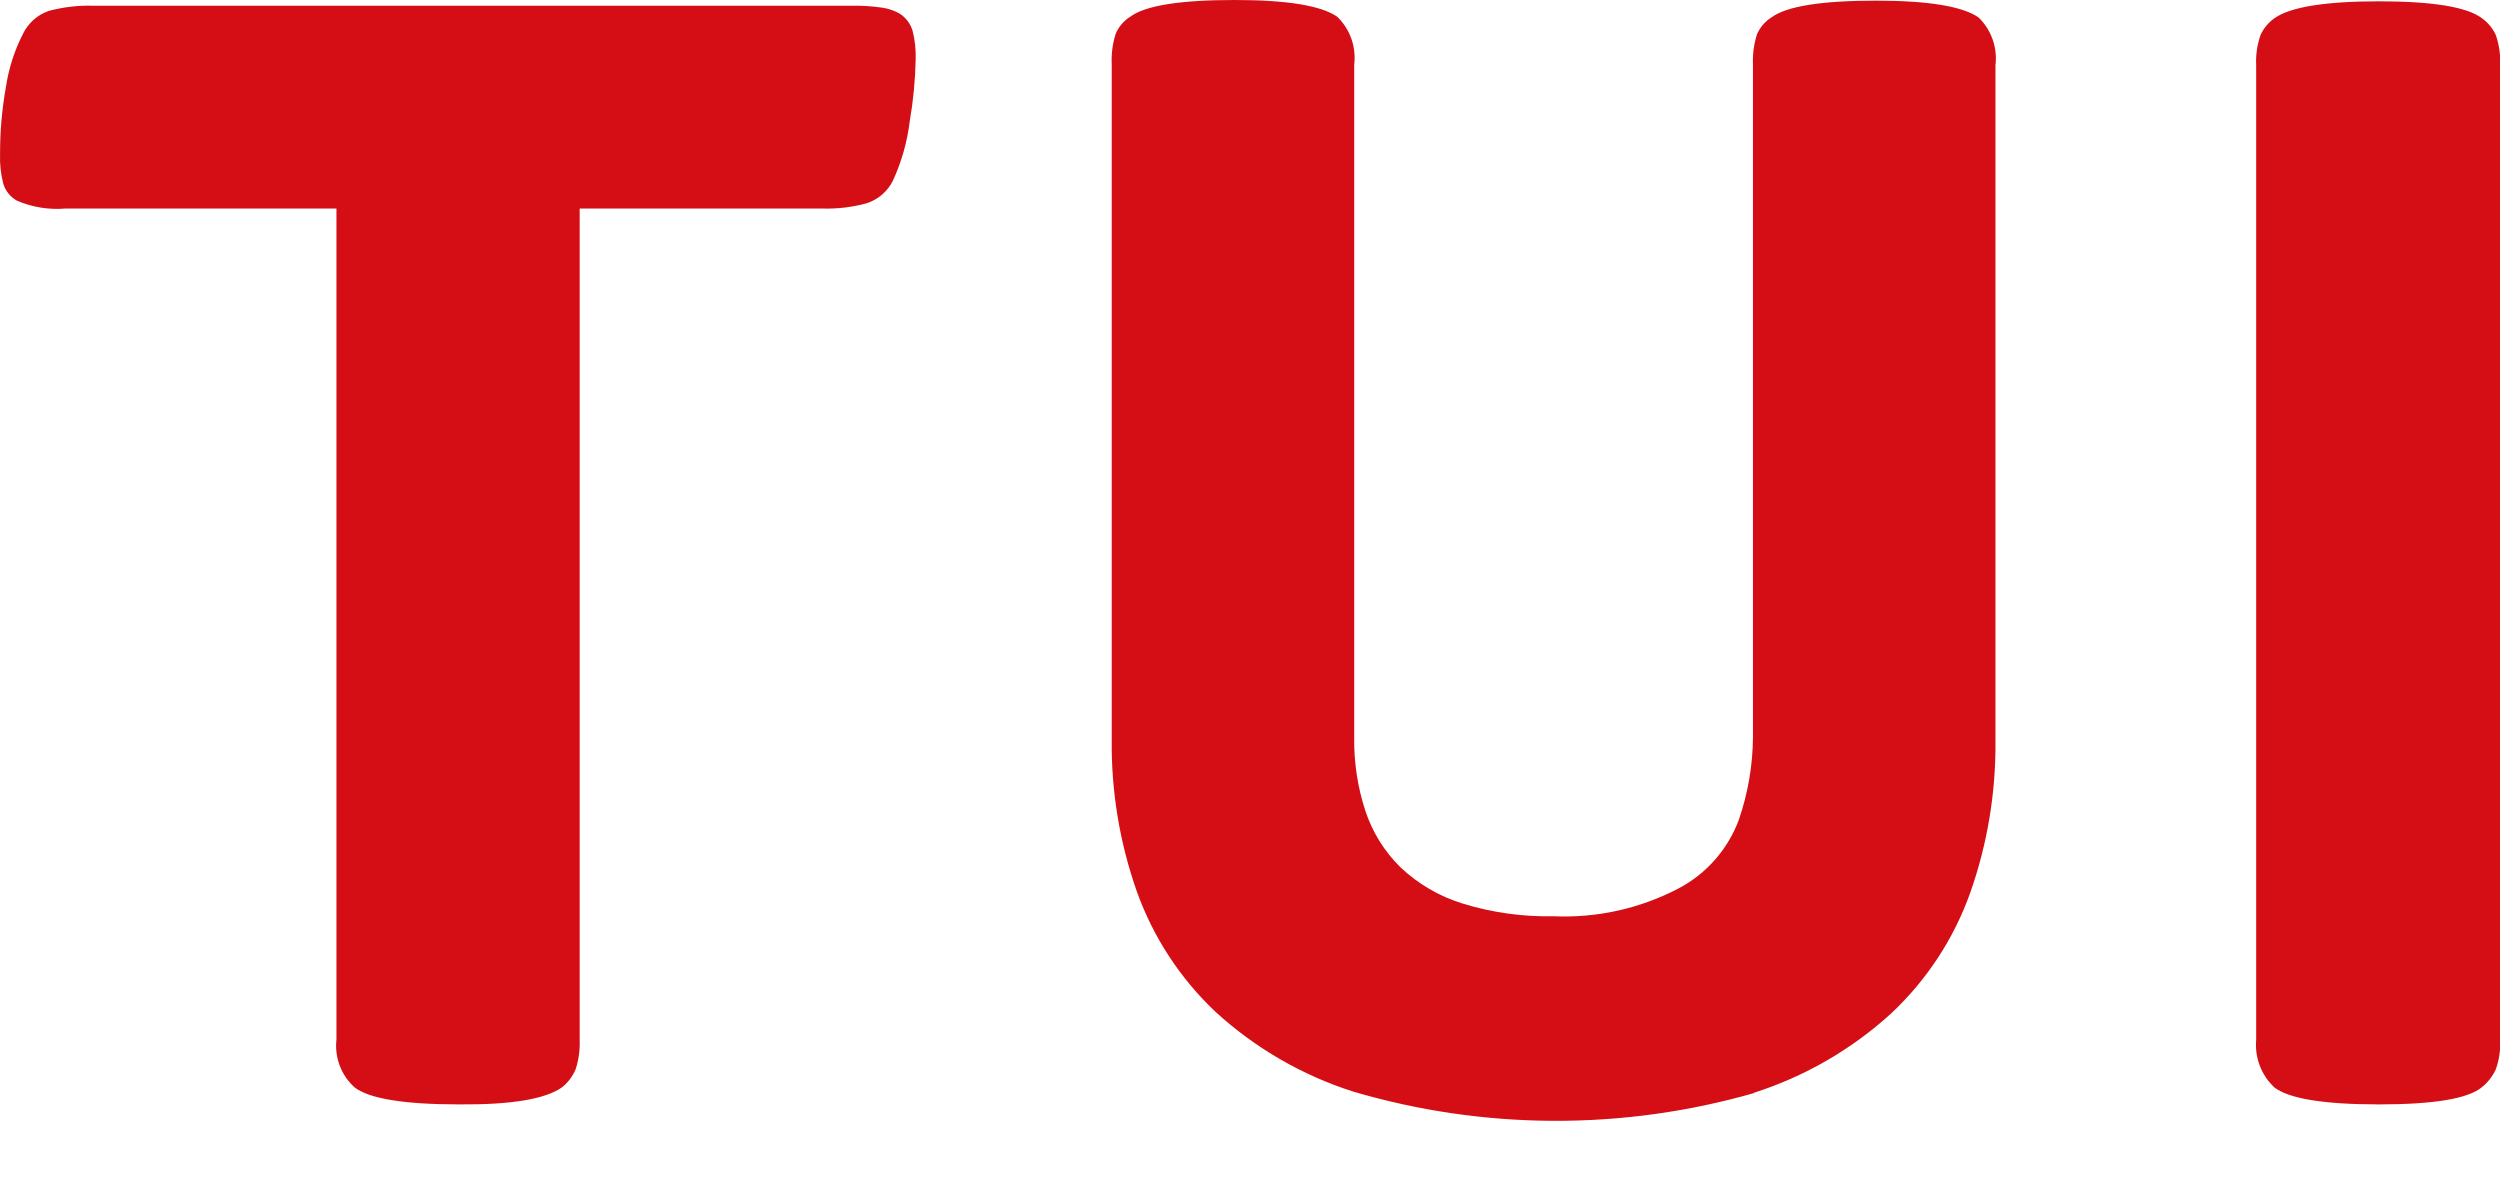 <?xml version="1.0" encoding="utf-8"?>
<svg xmlns="http://www.w3.org/2000/svg" fill="none" height="100%" overflow="visible" preserveAspectRatio="none" style="display: block;" viewBox="0 0 38 18" width="100%">
<path d="M37.724 16.526C37.815 16.453 37.888 16.36 37.936 16.254C37.988 16.109 38.01 15.955 38.003 15.802V0.993C38.01 0.836 37.987 0.68 37.936 0.532C37.889 0.43 37.816 0.342 37.724 0.276C37.498 0.106 36.977 0.02 36.161 0.02C35.345 0.02 34.815 0.106 34.573 0.276C34.481 0.341 34.407 0.43 34.36 0.532C34.309 0.68 34.286 0.836 34.294 0.993V15.804C34.282 15.938 34.301 16.074 34.349 16.2C34.398 16.326 34.474 16.439 34.573 16.531C34.798 16.701 35.328 16.787 36.161 16.787C36.994 16.787 37.515 16.7 37.724 16.526ZM26.66 16.61C27.436 16.362 28.149 15.949 28.75 15.4C29.29 14.892 29.701 14.264 29.949 13.566C30.209 12.826 30.338 12.047 30.331 11.264V0.993C30.347 0.86 30.332 0.725 30.288 0.599C30.243 0.473 30.17 0.359 30.075 0.266C29.832 0.096 29.311 0.01 28.512 0.01C27.68 0.01 27.151 0.096 26.924 0.266C26.827 0.328 26.751 0.417 26.706 0.522C26.659 0.671 26.638 0.826 26.645 0.982V11.215C26.641 11.637 26.569 12.056 26.432 12.456C26.265 12.91 25.934 13.286 25.505 13.509C24.922 13.812 24.27 13.956 23.614 13.927C23.144 13.937 22.675 13.871 22.226 13.732C21.875 13.623 21.553 13.435 21.286 13.182C21.042 12.942 20.859 12.647 20.753 12.323C20.636 11.965 20.579 11.591 20.584 11.215V0.982C20.6 0.85 20.585 0.715 20.541 0.589C20.496 0.463 20.423 0.349 20.328 0.256C20.085 0.085 19.564 0 18.765 0C17.933 0 17.404 0.085 17.177 0.256C17.08 0.317 17.004 0.407 16.959 0.512C16.912 0.66 16.891 0.816 16.898 0.972V11.246C16.89 12.029 17.019 12.808 17.279 13.548C17.528 14.245 17.939 14.874 18.478 15.382C19.079 15.931 19.792 16.344 20.568 16.592C22.555 17.177 24.668 17.185 26.66 16.615V16.61ZM8.544 16.526C8.634 16.454 8.705 16.36 8.749 16.254C8.797 16.108 8.817 15.955 8.811 15.802V3.17H12.507C12.732 3.176 12.956 3.149 13.173 3.09C13.259 3.062 13.339 3.017 13.408 2.958C13.476 2.899 13.533 2.826 13.573 2.745C13.705 2.457 13.791 2.151 13.829 1.837C13.882 1.529 13.912 1.218 13.918 0.906C13.924 0.756 13.907 0.607 13.87 0.463C13.837 0.357 13.768 0.267 13.675 0.207C13.596 0.162 13.509 0.132 13.419 0.118C13.259 0.094 13.097 0.084 12.935 0.087H1.407C1.183 0.081 0.958 0.108 0.741 0.166C0.655 0.196 0.576 0.242 0.508 0.303C0.441 0.364 0.386 0.437 0.347 0.519C0.219 0.77 0.133 1.039 0.091 1.317C0.03 1.655 0 1.998 0.001 2.341C-0.005 2.493 0.012 2.646 0.05 2.793C0.083 2.901 0.157 2.993 0.255 3.049C0.488 3.15 0.742 3.191 0.995 3.17H5.114V15.804C5.099 15.939 5.117 16.075 5.165 16.201C5.214 16.328 5.292 16.441 5.393 16.531C5.619 16.701 6.148 16.787 6.982 16.787C7.772 16.793 8.293 16.706 8.544 16.526Z" fill="#D40E14" id="Vector"/>
</svg>